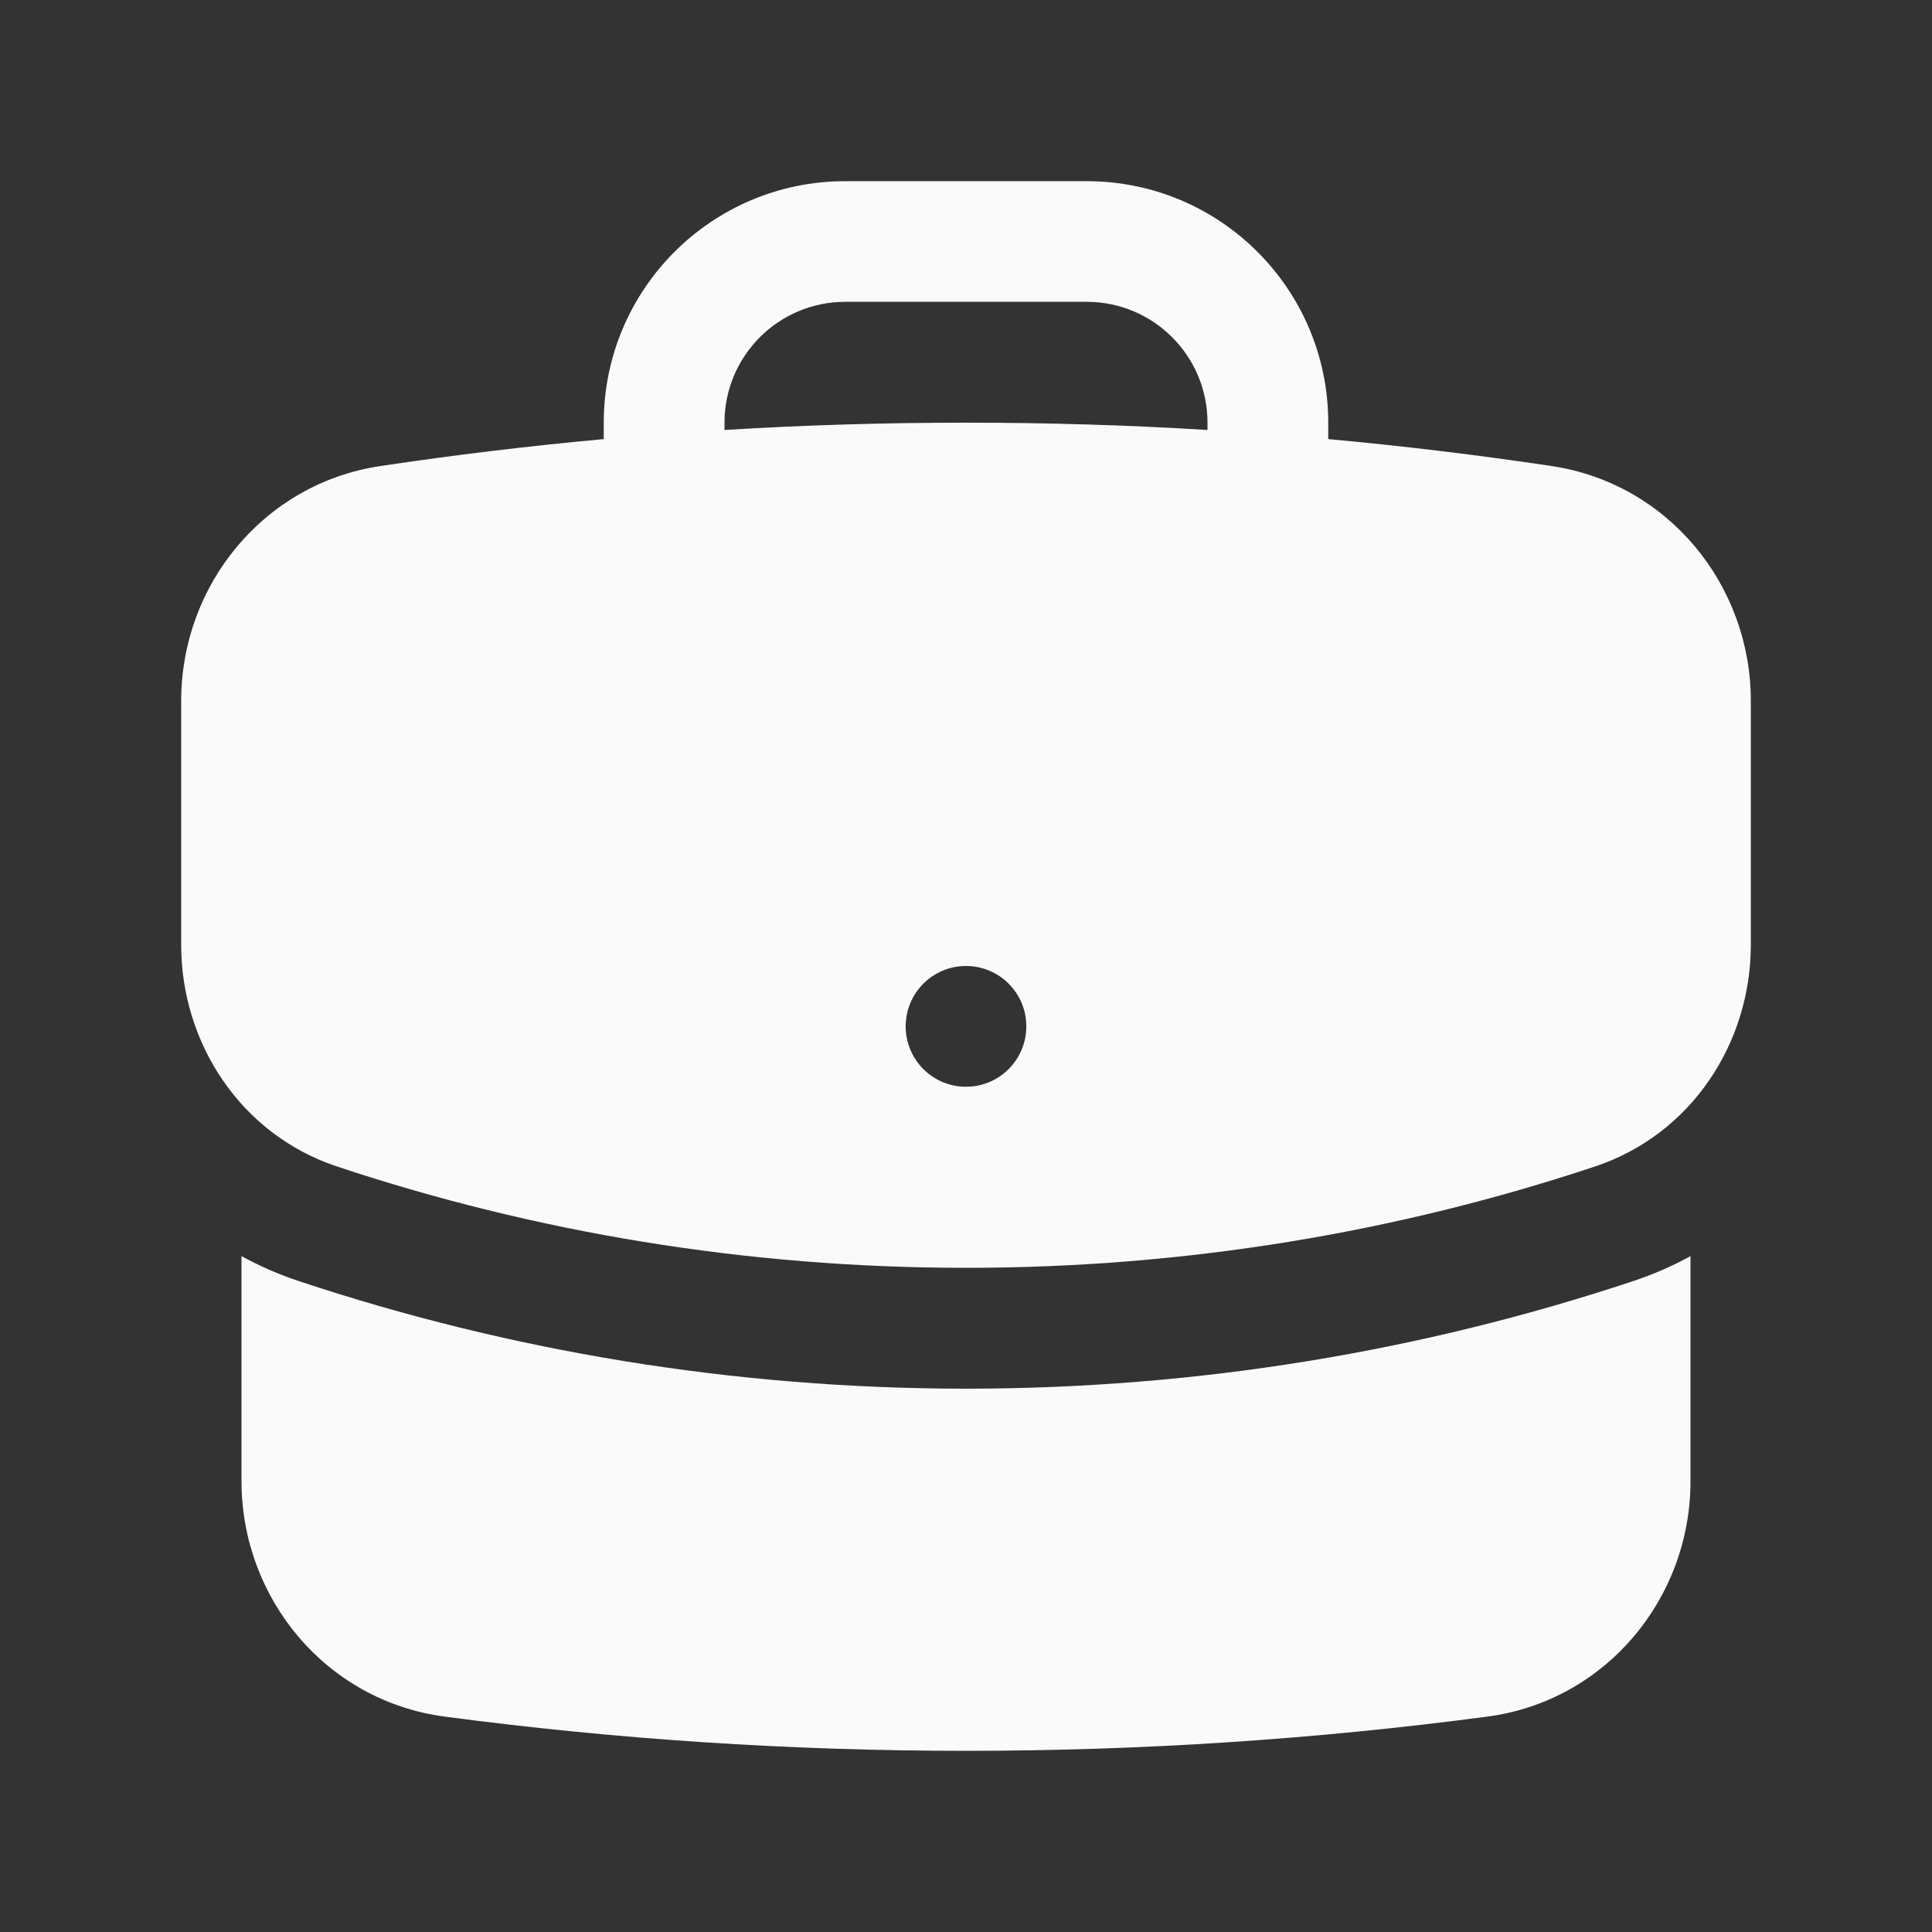 <svg width="18" height="18" viewBox="0 0 18 18" fill="none" xmlns="http://www.w3.org/2000/svg">
    <rect x="0" y="0" width="18" height="18" fill="#333333" stroke="none"/>
    <path fill-rule="evenodd" clip-rule="evenodd" d="M5.625 3.938C5.625 2.695 6.632 1.688 7.875 1.688H10.125C11.368 1.688 12.375 2.695 12.375 3.938V4.091C13.074 4.155 13.768 4.239 14.456 4.342C15.546 4.505 16.312 5.454 16.312 6.529V8.804C16.312 9.713 15.762 10.568 14.86 10.868C13.017 11.481 11.047 11.812 9 11.812C6.953 11.812 4.983 11.481 3.14 10.868C2.238 10.568 1.688 9.713 1.688 8.804V6.529C1.688 5.454 2.454 4.505 3.544 4.342C4.232 4.239 4.926 4.155 5.625 4.091V3.938ZM11.25 3.938V4.006C10.506 3.96 9.756 3.938 9 3.938C8.244 3.938 7.494 3.96 6.75 4.006V3.938C6.75 3.316 7.254 2.812 7.875 2.812H10.125C10.746 2.812 11.25 3.316 11.25 3.938ZM9 10.125C9.311 10.125 9.562 9.873 9.562 9.562C9.562 9.252 9.311 9 9 9C8.689 9 8.438 9.252 8.438 9.562C8.438 9.873 8.689 10.125 9 10.125Z" fill="#FAFAFA"/>
    <path d="M2.25 13.8V11.703C2.417 11.795 2.596 11.873 2.785 11.936C4.741 12.586 6.831 12.938 9 12.938C11.169 12.938 13.259 12.586 15.215 11.936C15.404 11.873 15.583 11.795 15.75 11.703V13.8C15.75 14.889 14.965 15.846 13.858 15.993C12.268 16.204 10.647 16.312 9 16.312C7.353 16.312 5.732 16.204 4.142 15.993C3.035 15.846 2.25 14.889 2.25 13.8Z" fill="#FAFAFA"/>
</svg>
